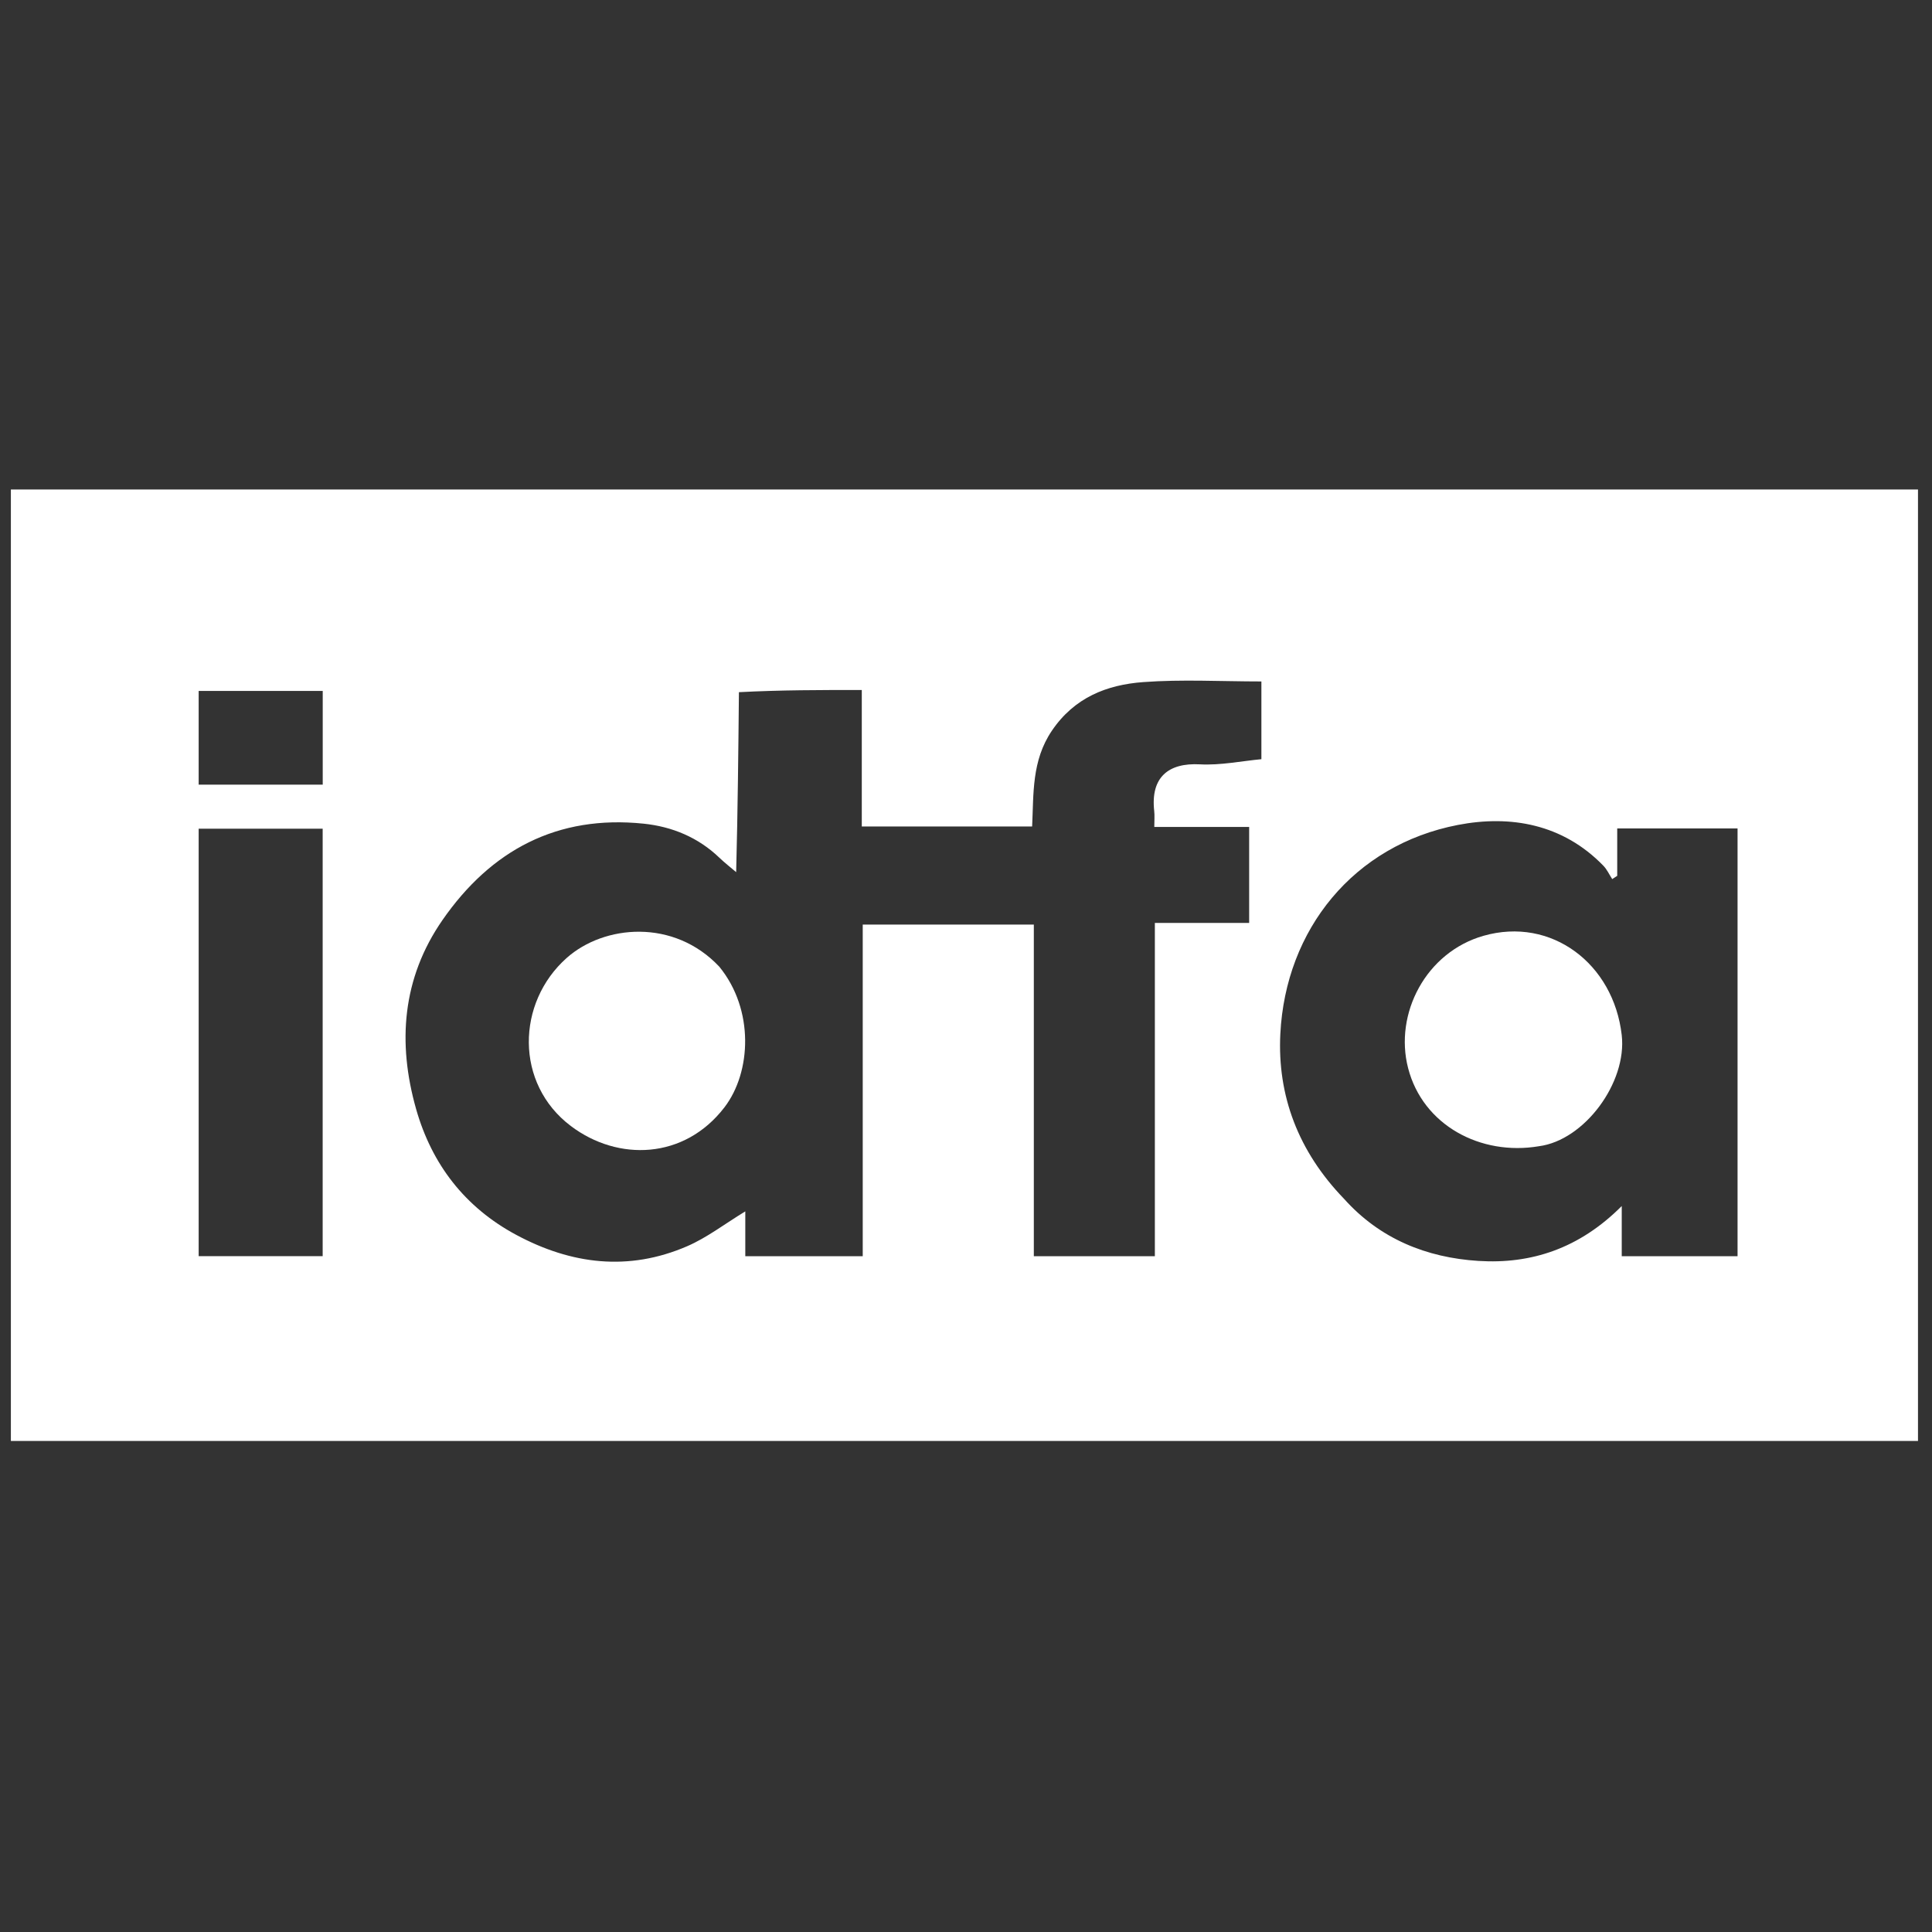 <?xml version="1.0" encoding="UTF-8" standalone="no"?>
<svg
   version="1.1"
   id="Layer_1"
   x="0px"
   y="0px"
   width="100"
   viewBox="0 0 100 100"
   enable-background="new 0 0 457 228"
   xml:space="preserve"
   sodipodi:docname="35.svg"
   height="100"
   inkscape:version="1.3.2 (091e20e, 2023-11-25, custom)"
   xmlns:inkscape="http://www.inkscape.org/namespaces/inkscape"
   xmlns:sodipodi="http://sodipodi.sourceforge.net/DTD/sodipodi-0.dtd"
   xmlns="http://www.w3.org/2000/svg"
   xmlns:svg="http://www.w3.org/2000/svg"><rect x="0" y="0" width="100" height="100" fill="#333333" stroke="none"/><defs
   id="defs8" /><sodipodi:namedview
   id="namedview8"
   pagecolor="#ffffff"
   bordercolor="#111111"
   borderopacity="1"
   inkscape:showpageshadow="0"
   inkscape:pageopacity="0"
   inkscape:pagecheckerboard="1"
   inkscape:deskcolor="#d1d1d1"
   inkscape:zoom="6.2076859"
   inkscape:cx="44.380467"
   inkscape:cy="48.085551"
   inkscape:current-layer="Layer_1" />







<g
   id="g8"
   transform="matrix(0.216,0,0,0.216,0.347,25.12)"><path
     fill="#ffffff"
     opacity="1"
     stroke="none"
     d="m 273,229 c -91,0 -181.5,0 -272,0 -1.2e-5,-76 -1.2e-5,-152 -2.4e-5,-228 152.333,-2.2e-5 304.667,-2.2e-5 457,-4.5e-5 3e-5,76 3e-5,152 6e-5,228 C 396.5,229 335,229 273,229 M 174.803,92.697 c -1.345,-1.148 -2.751,-2.233 -4.024,-3.456 -5.087,-4.889 -11.36,-7.461 -18.158,-8.163 -20.676,-2.134 -36.566,6.331 -48.192,23.093 -9.68,13.956 -10.829,29.459 -6.315,45.321 3.749,13.172 11.651,23.501 23.971,30.115 13.251,7.114 26.941,8.783 40.94,2.743 4.765,-2.056 8.999,-5.343 13.964,-8.365 0,3.715 0,7.247 0,10.749 9.607,0 18.679,0 28.141,0 0,-26.666 0,-53.07 0,-79.47 13.801,0 27.204,0 41,0 0,26.666 0,53.07 0,79.47 9.802,0 19.207,0 29.002,0 0,-26.667 0,-53.071 0,-79.868 7.799,0 15.211,0 22.598,0 0,-7.807 0,-15.213 0,-23.003 -7.68,0 -15.097,0 -22.732,0 0,-1.531 0.109,-2.686 -0.018,-3.813 -0.909,-8.098 3.417,-11.593 10.939,-11.188 4.965,0.267 10.002,-0.792 14.743,-1.233 0,-6.411 0,-12.496 0,-18.629 -9.668,0 -19.04,-0.534 -28.321,0.155 -8.723,0.647 -16.496,3.686 -21.888,11.654 -4.87,7.197 -4.35,15.101 -4.729,22.947 -13.56,0 -26.991,0 -40.819,0 0,-10.98 0,-21.721 0,-32.711 -9.862,0 -19.327,0 -29.443,0.525 -0.139,14.181 -0.278,28.362 -0.662,43.127 m 145.677,78.29 c 8.584,9.593 19.756,14.084 32.185,14.87 12.658,0.801 24.198,-2.969 34.349,-13.151 0,5.008 0,8.54 0,12.028 9.596,0 18.663,0 27.752,0 0,-34.315 0,-68.364 0,-102.51 -9.638,0 -19.04,0 -28.835,0 0,3.924 0,7.637 0,11.351 -0.399,0.262 -0.798,0.524 -1.198,0.786 -0.702,-1.079 -1.25,-2.307 -2.13,-3.214 -9.702,-9.997 -22.262,-12.194 -34.84,-9.766 -24.951,4.815 -41.311,25.03 -42.56,50.096 -0.733,14.719 4.257,28.116 15.277,39.509 M 46,123.5 c 0,20.427 0,40.855 0,61.212 10.311,0 20.05,0 29.715,0 0,-34.357 0,-68.425 0,-102.427 -10.026,0 -19.765,0 -29.715,0 0,13.596 0,26.906 0,41.215 m 0,-59.057 c 0,2.437 0,4.874 0,7.288 10.275,0 20.013,0 29.729,0 0,-7.676 0,-15.081 0,-22.459 -10.011,0 -19.748,0 -29.729,0 0,4.909 0,9.549 0,15.171 z"
     id="path1" /><path
     fill="transparent"
     opacity="1"
     stroke="none"
     d="m 176.117,49.045 c 9.465,0 18.93,0 28.791,0 0,10.99 0,21.731 0,32.711 13.827,0 27.258,0 40.819,0 0.379,-7.846 -0.141,-15.751 4.729,-22.947 5.392,-7.968 13.165,-11.007 21.888,-11.654 9.281,-0.689 18.652,-0.155 28.321,-0.155 0,6.133 0,12.218 0,18.629 -4.741,0.441 -9.778,1.5 -14.743,1.233 -7.521,-0.405 -11.848,3.091 -10.939,11.188 0.127,1.128 0.018,2.282 0.018,3.813 7.635,0 15.052,0 22.732,0 0,7.79 0,15.196 0,23.003 -7.388,0 -14.799,0 -22.598,0 0,26.798 0,53.201 0,79.868 -9.795,0 -19.2,0 -29.002,0 0,-26.4 0,-52.803 0,-79.47 -13.795,0 -27.199,0 -41,0 0,26.4 0,52.804 0,79.47 -9.462,0 -18.534,0 -28.141,0 0,-3.502 0,-7.034 0,-10.749 -4.966,3.022 -9.2,6.309 -13.964,8.365 -13.999,6.04 -27.689,4.371 -40.94,-2.743 -12.32,-6.614 -20.222,-16.943 -23.971,-30.115 -4.514,-15.861 -3.365,-31.365 6.315,-45.321 11.626,-16.762 27.516,-25.227 48.192,-23.093 6.798,0.702 13.071,3.274 18.158,8.163 1.273,1.223 2.679,2.307 4.53,2.944 0.607,-14.721 0.707,-28.931 0.807,-43.14 m -5.553,66.006 c -10.703,-11.29 -27.429,-9.753 -36.377,-1.792 -12.07,10.737 -12.449,30.12 0.991,40.268 11.312,8.541 27.21,8.043 36.816,-4.473 6.457,-8.414 7.172,-23.404 -1.429,-34.002 z"
     id="path2"
     style="fill:none" /><path
     fill="transparent"
     opacity="1"
     stroke="none"
     d="m 320.231,170.73 c -10.771,-11.135 -15.762,-24.533 -15.028,-39.252 1.249,-25.067 17.609,-45.281 42.56,-50.096 12.579,-2.428 25.138,-0.231 34.84,9.766 0.88,0.907 1.428,2.135 2.13,3.214 0.399,-0.262 0.798,-0.524 1.198,-0.786 0,-3.714 0,-7.428 0,-11.351 9.795,0 19.197,0 28.835,0 0,34.145 0,68.194 0,102.51 -9.089,0 -18.156,0 -27.752,0 0,-3.488 0,-7.02 0,-12.028 -10.151,10.182 -21.691,13.952 -34.349,13.151 -12.429,-0.786 -23.601,-5.277 -32.433,-15.128 m 47.235,-12.662 c 10.599,-1.099 20.836,-14.946 19.542,-26.31 -1.949,-17.121 -16.862,-28.447 -33.125,-23.808 -13.78,3.93 -21.446,18.637 -18.066,31.709 3.541,13.697 17.377,21.069 31.649,18.409 z"
     id="path3"
     style="fill:none" /><path
     fill="transparent"
     opacity="1"
     stroke="none"
     d="m 46,123 c 0,-13.809 0,-27.118 0,-40.715 9.95,0 19.688,0 29.715,0 0,34.002 0,68.07 0,102.427 -9.665,0 -19.403,0 -29.715,0 0,-20.358 0,-40.785 0,-61.712 z"
     id="path4"
     style="fill:none" /><path
     fill="transparent"
     opacity="1"
     stroke="none"
     d="m 46,63.952 c 0,-5.131 0,-9.77 0,-14.68 9.981,0 19.718,0 29.729,0 0,7.378 0,14.782 0,22.459 -9.716,0 -19.454,0 -29.729,0 0,-2.415 0,-4.851 0,-7.779 z"
     id="path5"
     style="fill:none" /><path
     fill="#edffff"
     opacity="1"
     stroke="none"
     d="m 175.791,49.307 c 0.226,13.947 0.126,28.157 -0.359,42.586 -0.245,-13.961 -0.106,-28.142 0.359,-42.586 z"
     id="path6"
     style="fill:none" /><path
     fill="#ffffff"
     opacity="1"
     stroke="none"
     d="m 170.767,115.361 c 8.398,10.287 7.683,25.277 1.226,33.691 -9.606,12.517 -25.504,13.014 -36.816,4.473 -13.44,-10.148 -13.061,-29.53 -0.991,-40.268 8.949,-7.961 25.675,-9.497 36.581,2.103 z"
     id="path7" /><path
     fill="#ffffff"
     opacity="1"
     stroke="none"
     d="m 367.156,158.374 c -13.961,2.353 -27.797,-5.019 -31.338,-18.716 -3.38,-13.071 4.286,-27.778 18.066,-31.709 16.263,-4.639 31.176,6.687 33.125,23.808 1.294,11.363 -8.943,25.21 -19.853,26.616 z"
     id="path8" /></g>
</svg>
